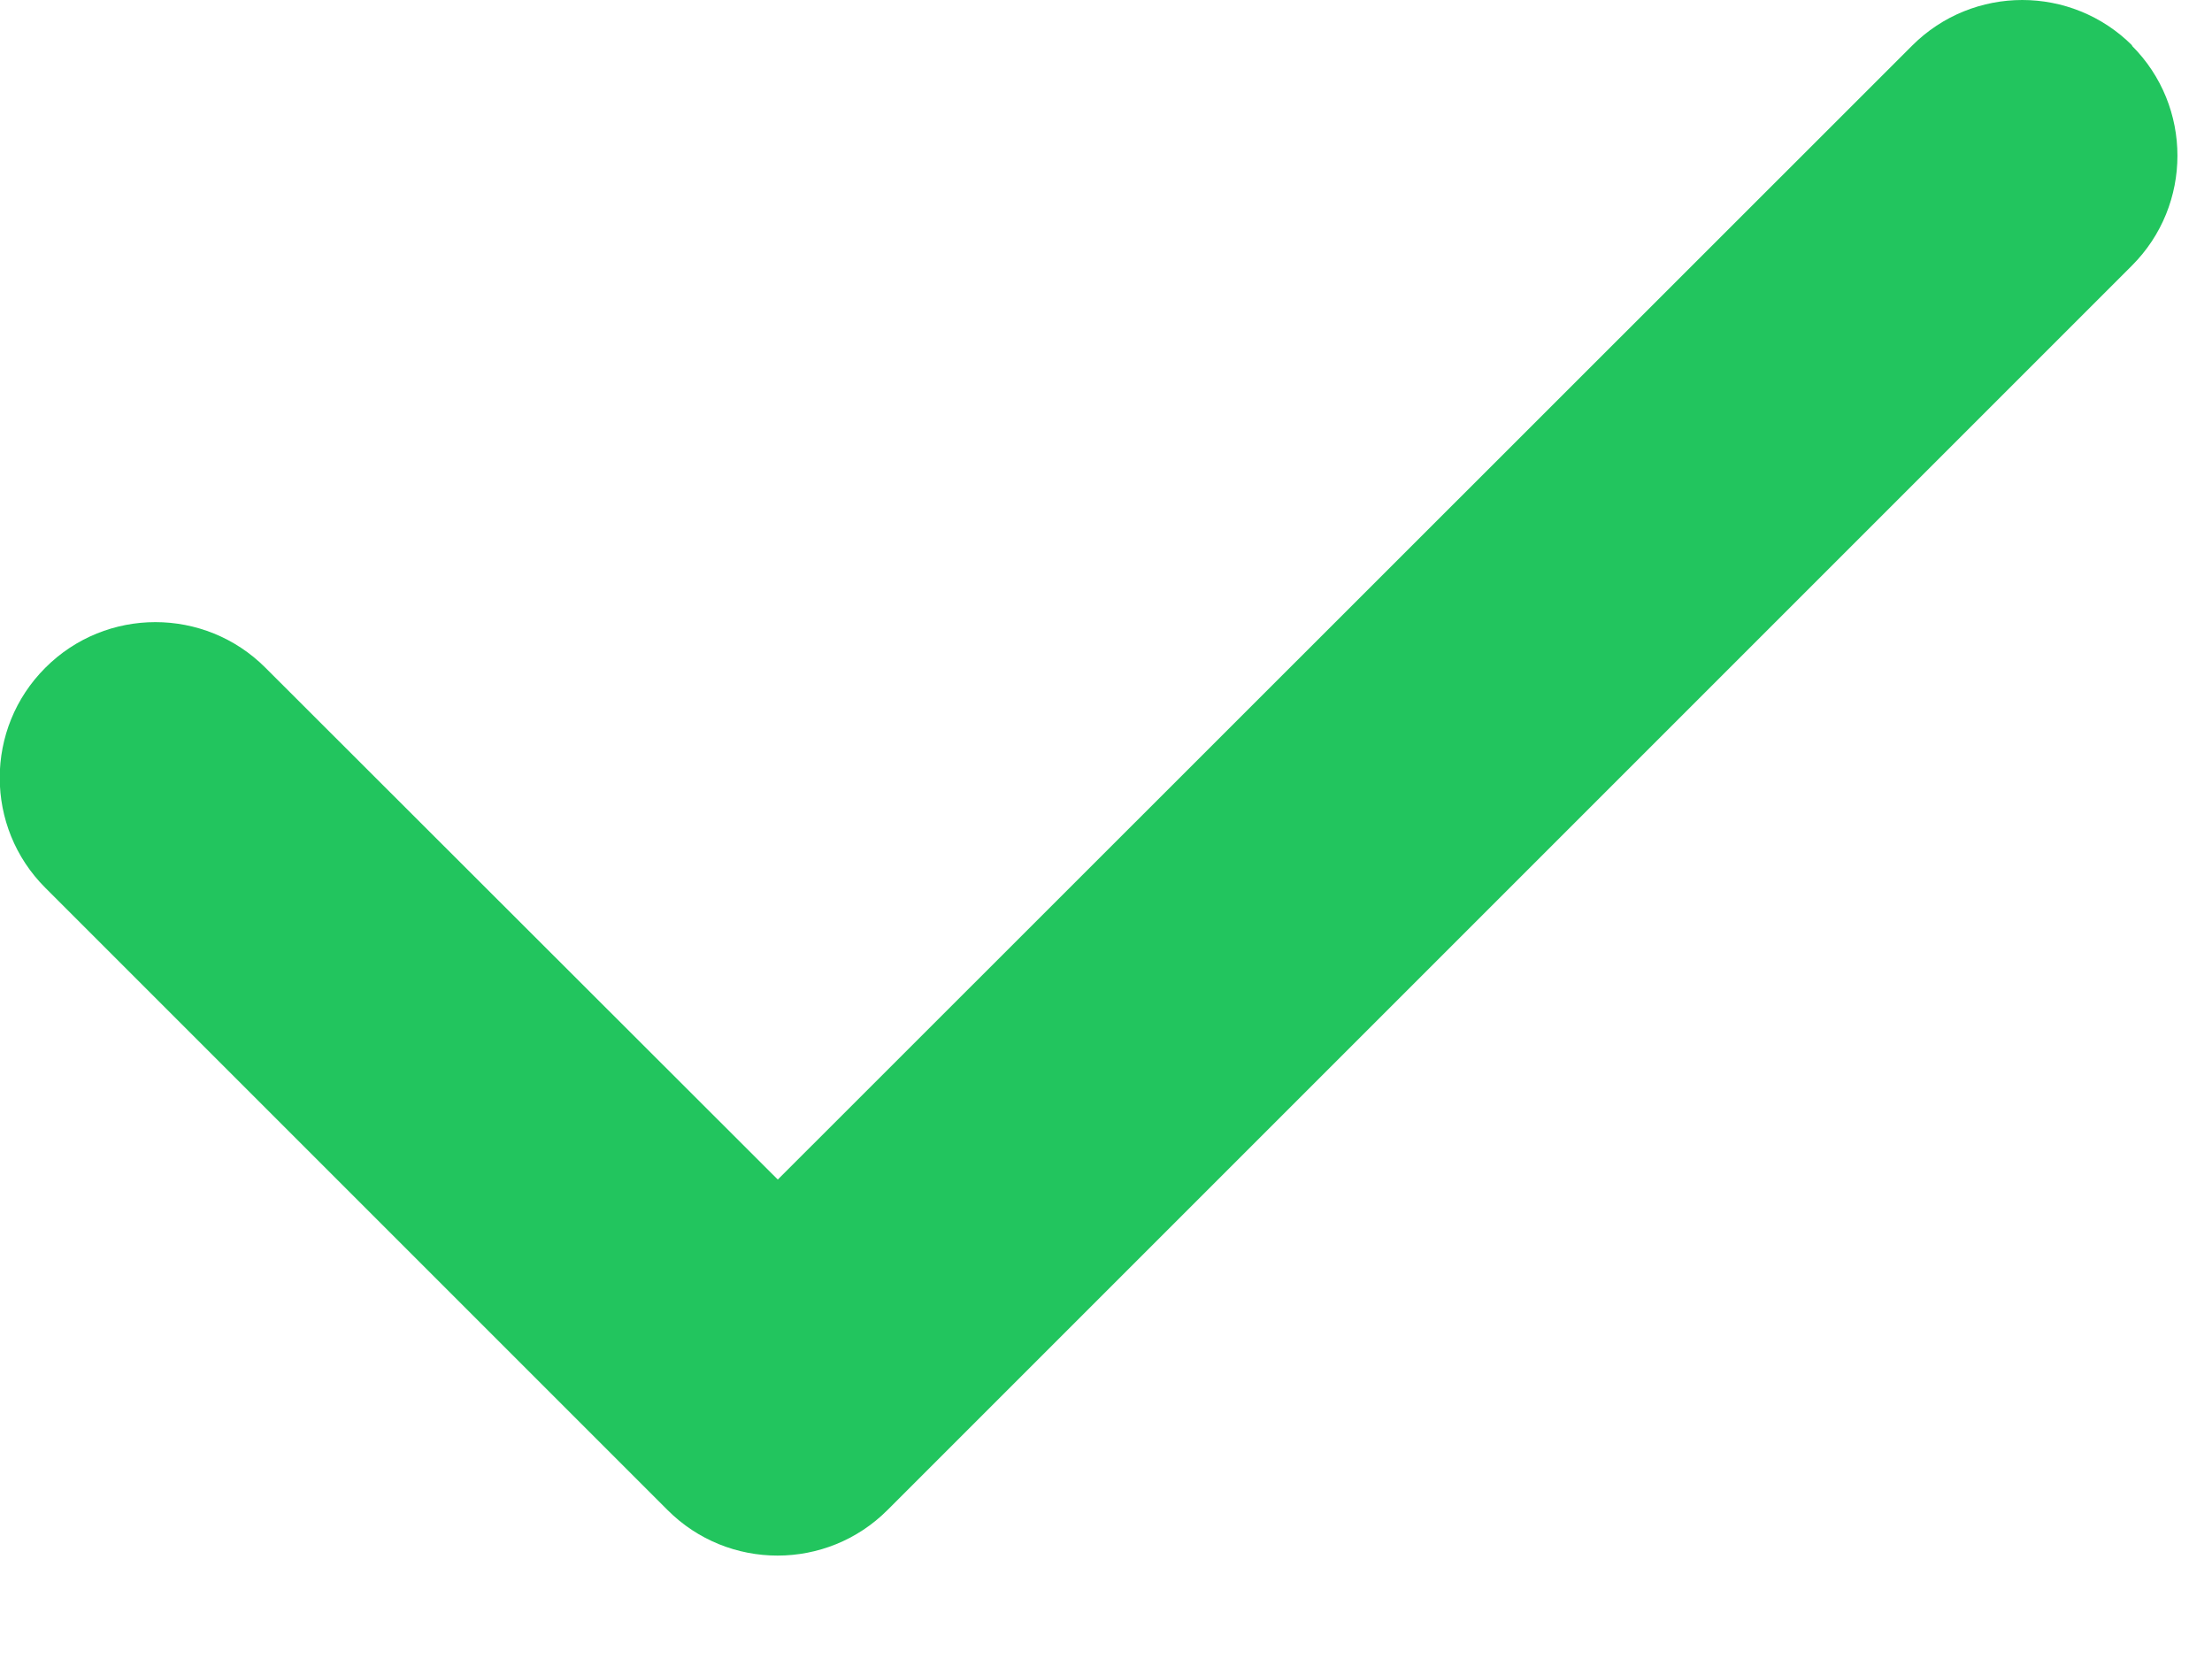 <svg width="16" height="12" viewBox="0 0 16 12" fill="none" xmlns="http://www.w3.org/2000/svg">
<path d="M15.42 0.33C15.86 0.769 15.86 1.483 15.42 1.922L6.42 10.922C5.981 11.362 5.267 11.362 4.828 10.922L0.328 6.422C-0.112 5.983 -0.112 5.269 0.328 4.83C0.767 4.39 1.481 4.39 1.92 4.83L5.626 8.532L13.831 0.33C14.271 -0.11 14.984 -0.11 15.424 0.33H15.42Z" fill="#22C55E"/>
</svg>
